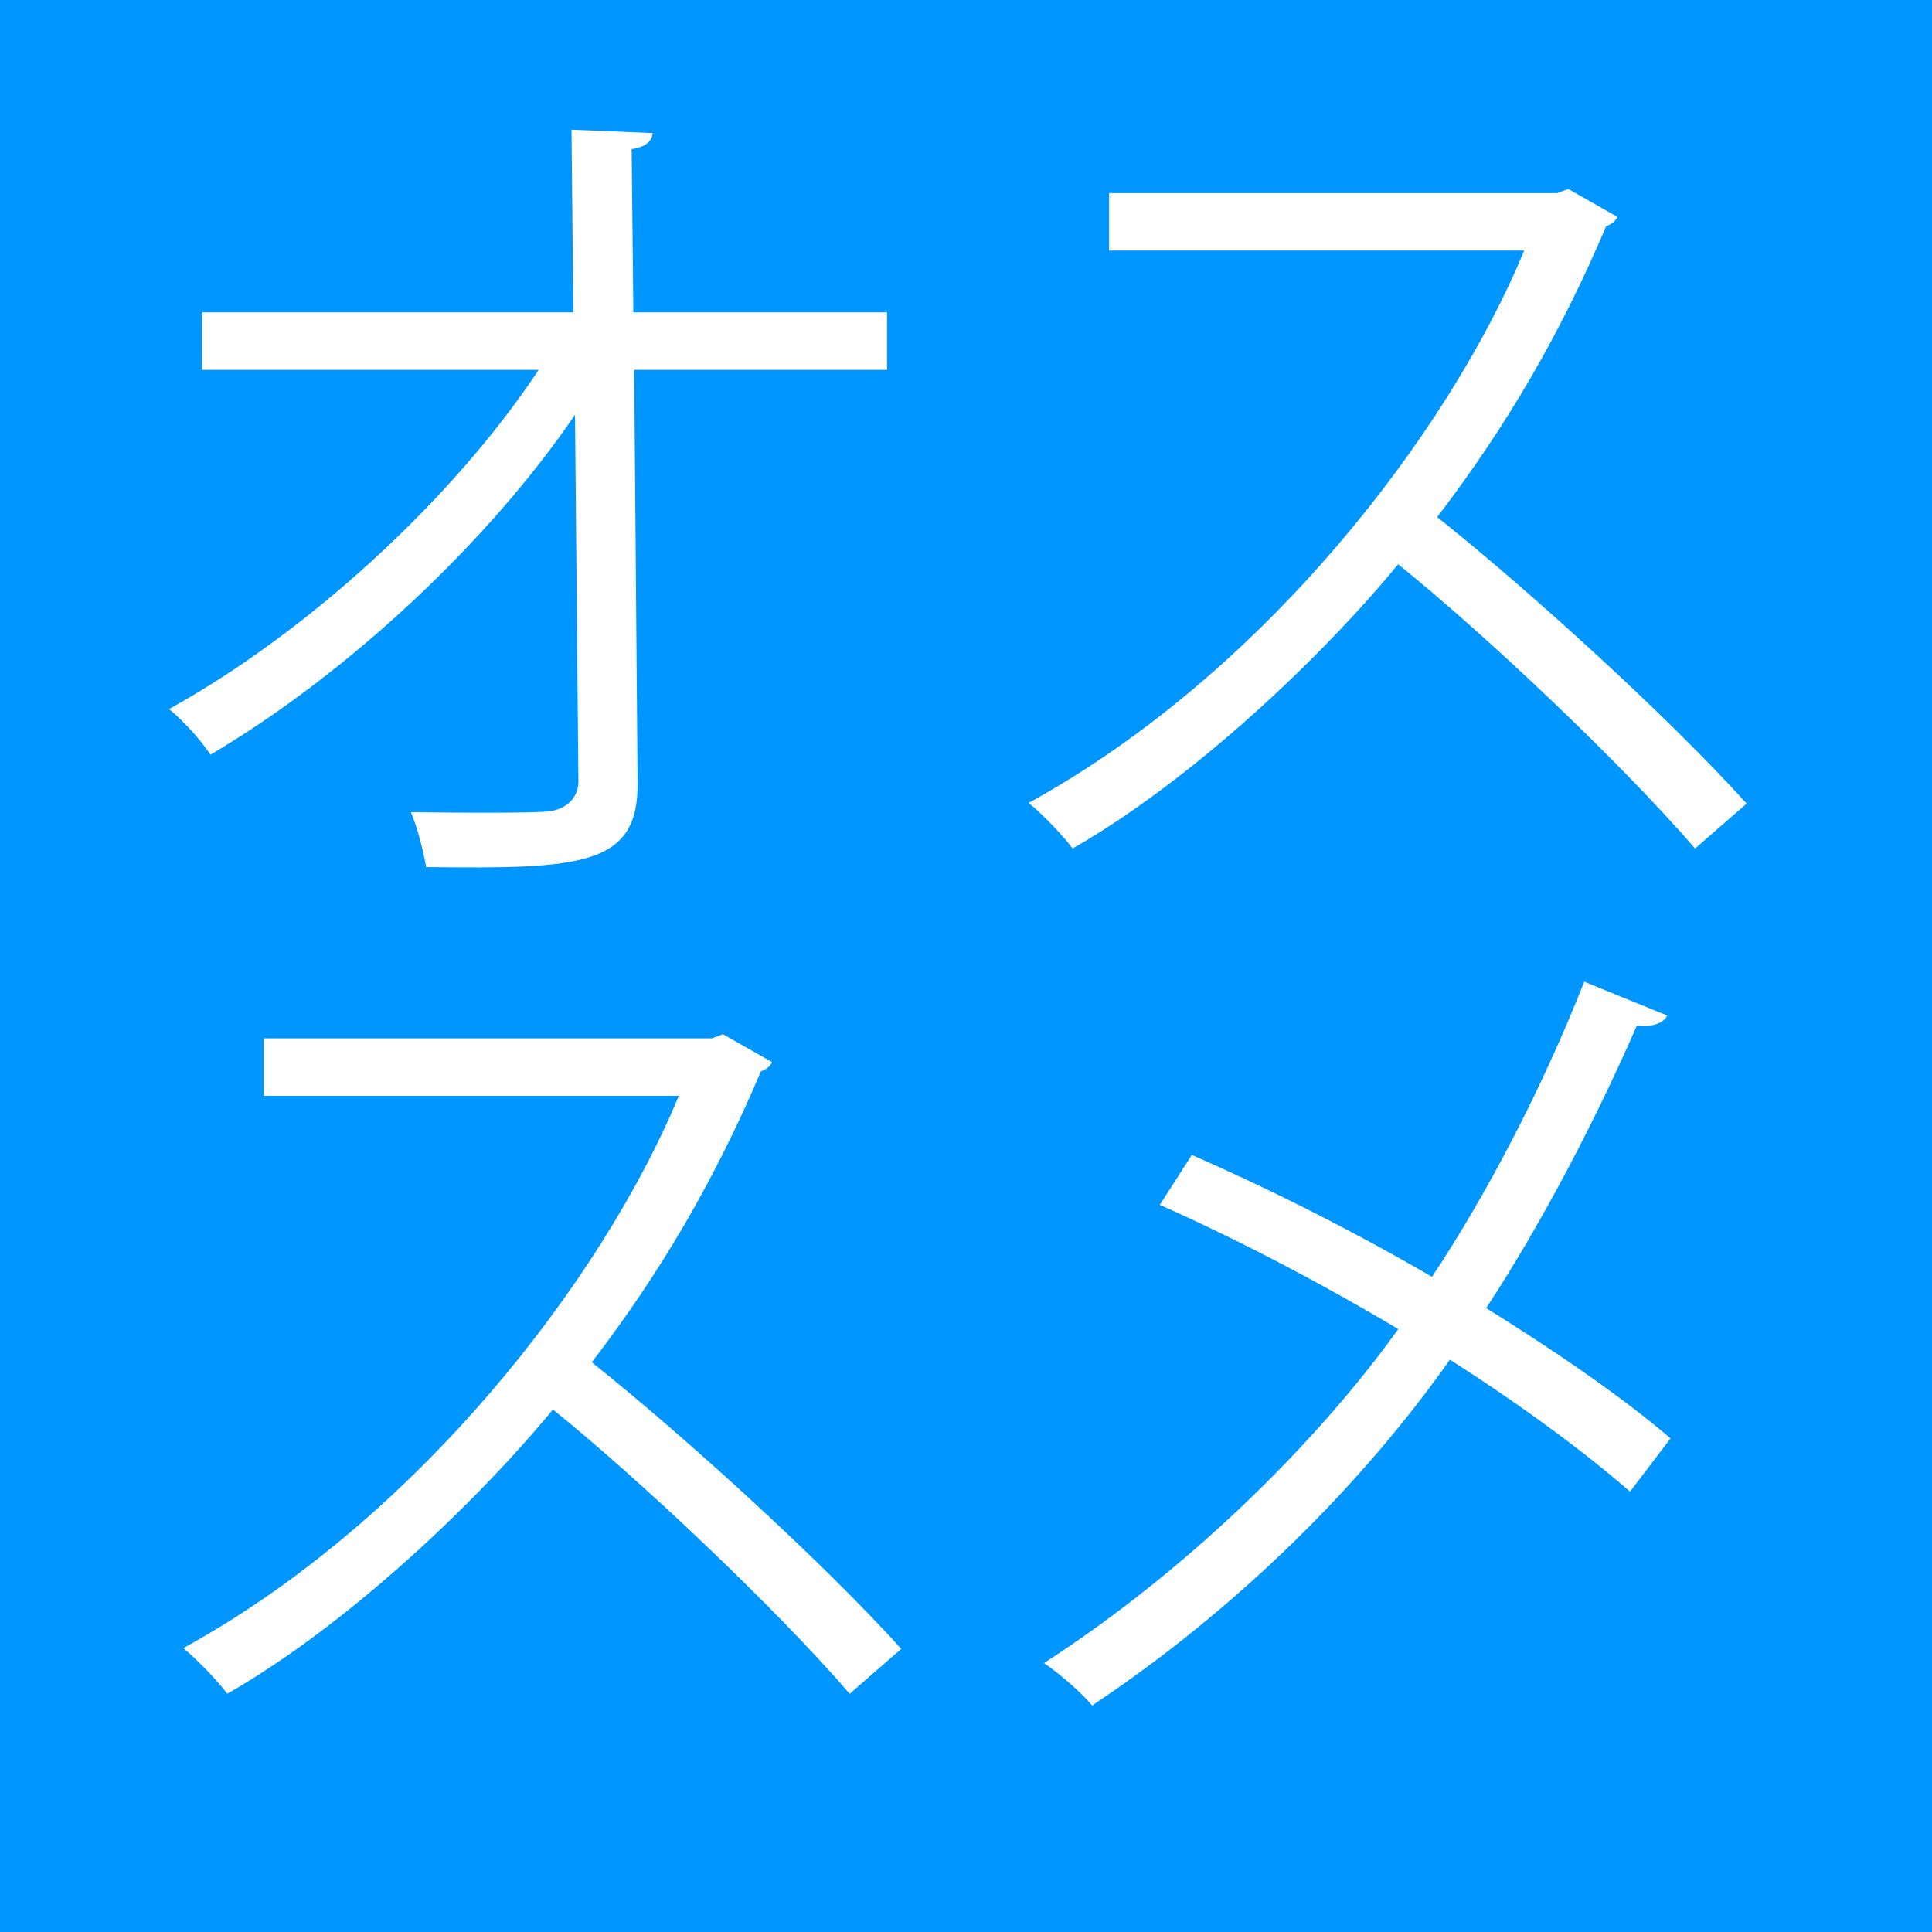 <?xml version="1.0" encoding="utf-8"?>
<!-- Generator: Adobe Illustrator 16.2.0, SVG Export Plug-In . SVG Version: 6.00 Build 0)  -->
<!DOCTYPE svg PUBLIC "-//W3C//DTD SVG 1.1//EN" "http://www.w3.org/Graphics/SVG/1.1/DTD/svg11.dtd">
<svg version="1.1" id="レイヤー_1" xmlns="http://www.w3.org/2000/svg" xmlns:xlink="http://www.w3.org/1999/xlink" x="0px"
	 y="0px" width="16px" height="16px" viewBox="0 0 16 16" enable-background="new 0 0 16 16" xml:space="preserve">
<rect fill="#0096FF" width="16" height="16"/>
<g>
	<path fill="#FFFFFF" d="M7.346,3.063H5.252L5.28,6.467c0.014,0.708-0.462,0.729-1.751,0.714c-0.021-0.125-0.07-0.322-0.126-0.455
		C3.865,6.733,4.418,6.733,4.544,6.72C4.712,6.698,4.796,6.586,4.79,6.46L4.762,3.435C4.047,4.485,2.884,5.577,1.743,6.25
		C1.659,6.124,1.526,5.977,1.4,5.872c1.142-0.631,2.346-1.73,3.061-2.809H1.673V2.587h3.075L4.733,1.074l0.672,0.028
		C5.399,1.179,5.329,1.222,5.231,1.235l0.014,1.352h2.101V3.063z"/>
	<path fill="#FFFFFF" d="M13.394,1.796c-0.014,0.035-0.049,0.063-0.092,0.076c-0.377,0.89-0.826,1.66-1.4,2.41
		c0.764,0.609,1.912,1.652,2.563,2.373l-0.427,0.372c-0.617-0.714-1.744-1.779-2.459-2.354c-0.616,0.749-1.681,1.772-2.696,2.354
		c-0.077-0.104-0.245-0.28-0.364-0.378c1.94-1.064,3.475-3.055,4.104-4.574H9.185V1.599h3.711l0.092-0.034L13.394,1.796z"/>
</g>
<g>
	<path fill="#FFFFFF" d="M6.394,8.796C6.379,8.831,6.344,8.858,6.302,8.872c-0.378,0.89-0.826,1.66-1.401,2.41
		c0.764,0.609,1.912,1.652,2.563,2.373l-0.427,0.372c-0.616-0.714-1.744-1.779-2.458-2.354c-0.617,0.749-1.681,1.772-2.697,2.354
		c-0.077-0.104-0.245-0.28-0.364-0.378c1.94-1.064,3.474-3.055,4.104-4.574H2.184V8.599h3.712l0.091-0.034L6.394,8.796z"/>
	<path fill="#FFFFFF" d="M9.87,9.565c0.658,0.287,1.352,0.638,1.989,1.009c0.448-0.673,0.911-1.555,1.261-2.444l0.687,0.28
		c-0.028,0.063-0.126,0.099-0.252,0.084c-0.322,0.743-0.778,1.625-1.247,2.339c0.539,0.336,1.1,0.715,1.527,1.079l-0.336,0.441
		c-0.386-0.337-0.911-0.722-1.492-1.093c-0.722,1.029-1.771,2.073-2.963,2.864c-0.084-0.104-0.28-0.272-0.398-0.351
		c1.169-0.756,2.24-1.799,2.934-2.766c-0.637-0.379-1.316-0.736-1.975-1.029L9.87,9.565z"/>
</g>
</svg>
